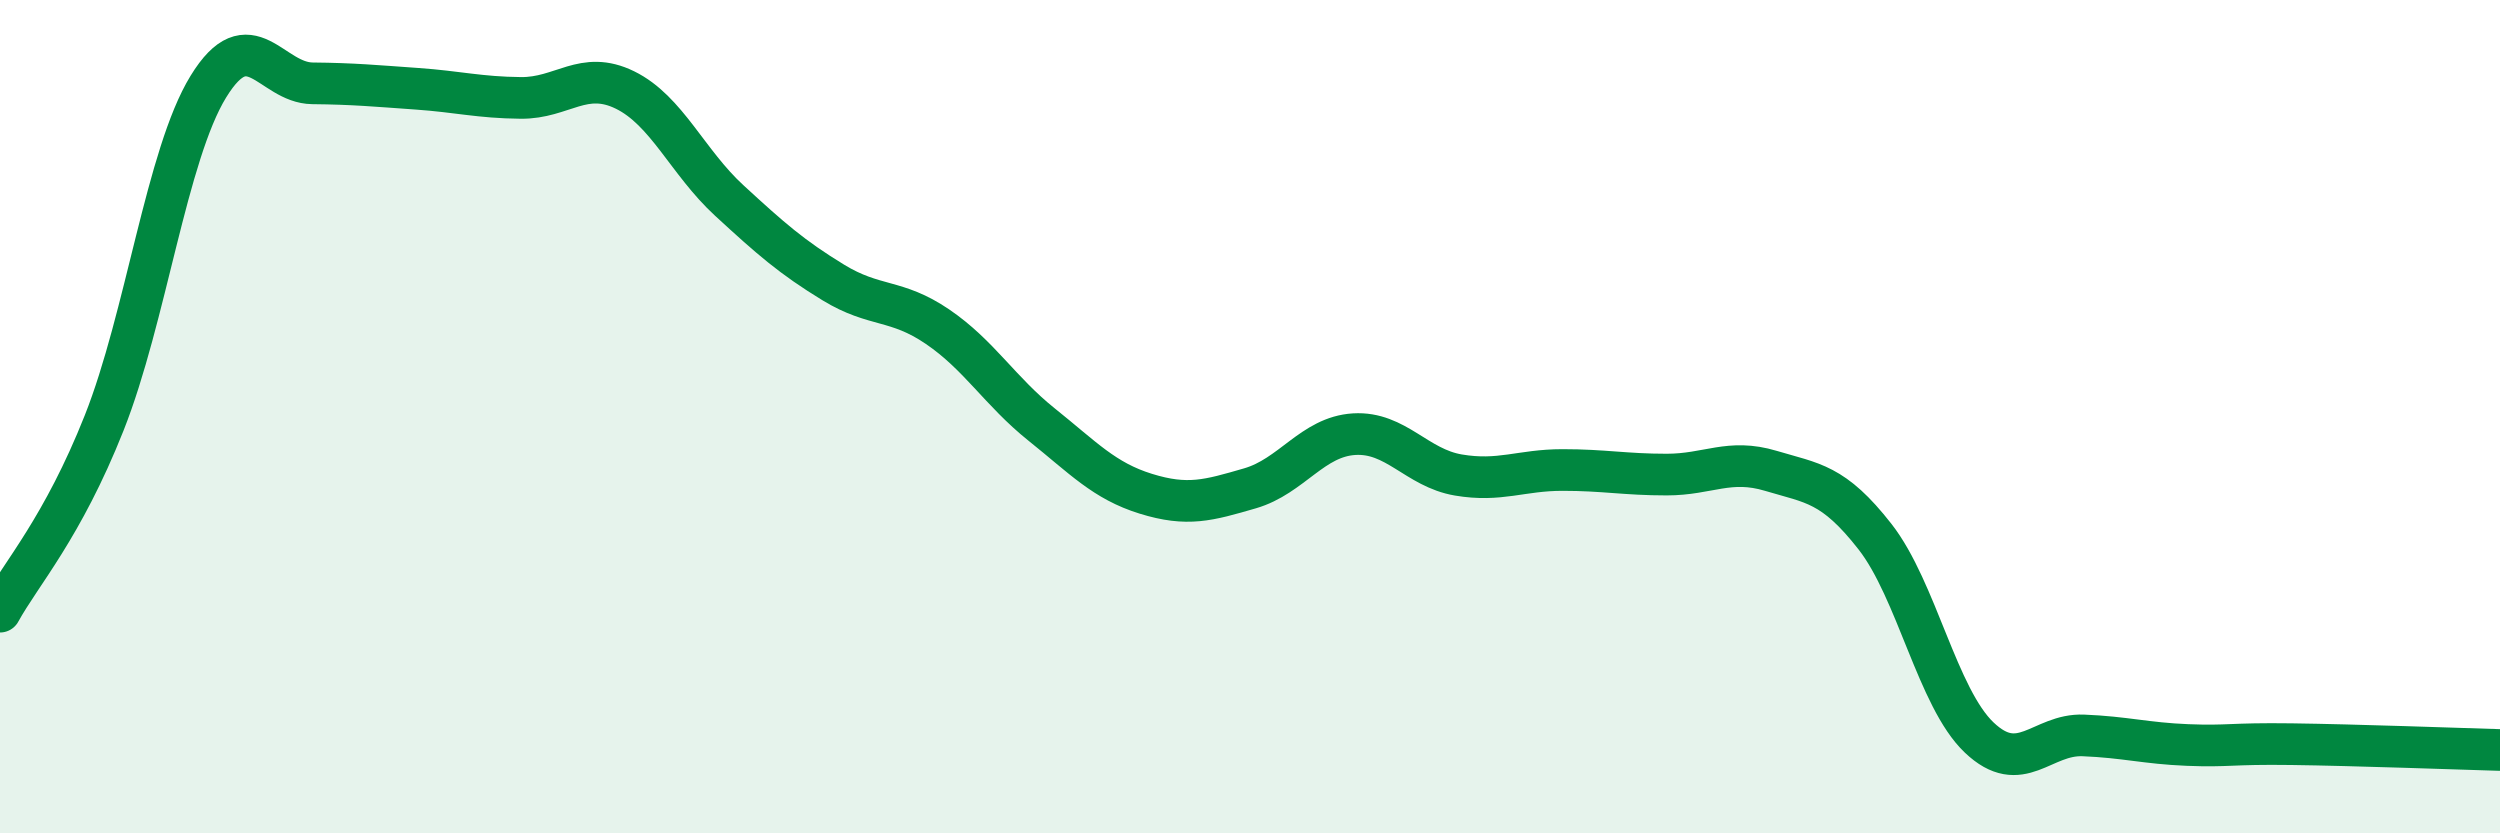 
    <svg width="60" height="20" viewBox="0 0 60 20" xmlns="http://www.w3.org/2000/svg">
      <path
        d="M 0,14.68 C 0.5,13.77 1.5,12.67 2.5,10.15 C 3.5,7.63 4,3.71 5,2.08 C 6,0.45 6.5,1.99 7.5,2 C 8.5,2.01 9,2.06 10,2.13 C 11,2.2 11.5,2.34 12.5,2.35 C 13.5,2.36 14,1.67 15,2.16 C 16,2.65 16.5,3.89 17.5,4.81 C 18.5,5.73 19,6.17 20,6.78 C 21,7.39 21.5,7.16 22.5,7.84 C 23.5,8.52 24,9.39 25,10.19 C 26,10.99 26.5,11.54 27.5,11.85 C 28.5,12.16 29,12.01 30,11.72 C 31,11.43 31.5,10.48 32.5,10.42 C 33.5,10.36 34,11.23 35,11.4 C 36,11.57 36.5,11.28 37.5,11.28 C 38.5,11.28 39,11.39 40,11.39 C 41,11.39 41.5,11 42.5,11.3 C 43.5,11.6 44,11.6 45,12.88 C 46,14.16 46.5,16.75 47.5,17.7 C 48.5,18.65 49,17.61 50,17.65 C 51,17.69 51.5,17.84 52.5,17.88 C 53.5,17.92 53.5,17.84 55,17.86 C 56.5,17.88 59,17.97 60,18L60 20L0 20Z"
        fill="#008740"
        opacity="0.1"
        stroke-linecap="round"
        stroke-linejoin="round"
      />
      <path
        d="M 0,14.68 C 0.5,13.77 1.5,12.67 2.5,10.15 C 3.5,7.63 4,3.71 5,2.08 C 6,0.45 6.5,1.99 7.5,2 C 8.5,2.01 9,2.06 10,2.13 C 11,2.2 11.5,2.34 12.5,2.35 C 13.5,2.36 14,1.67 15,2.16 C 16,2.65 16.5,3.89 17.5,4.81 C 18.5,5.73 19,6.17 20,6.78 C 21,7.39 21.5,7.16 22.5,7.84 C 23.5,8.52 24,9.39 25,10.19 C 26,10.99 26.5,11.54 27.5,11.85 C 28.5,12.16 29,12.01 30,11.72 C 31,11.43 31.5,10.48 32.5,10.42 C 33.5,10.36 34,11.23 35,11.4 C 36,11.57 36.5,11.28 37.5,11.28 C 38.5,11.28 39,11.39 40,11.39 C 41,11.39 41.5,11 42.5,11.3 C 43.5,11.6 44,11.6 45,12.88 C 46,14.16 46.5,16.75 47.5,17.7 C 48.5,18.65 49,17.61 50,17.65 C 51,17.69 51.5,17.84 52.5,17.88 C 53.5,17.92 53.5,17.84 55,17.86 C 56.5,17.88 59,17.97 60,18"
        stroke="#008740"
        stroke-width="1"
        fill="none"
        stroke-linecap="round"
        stroke-linejoin="round"
      />
    </svg>
  